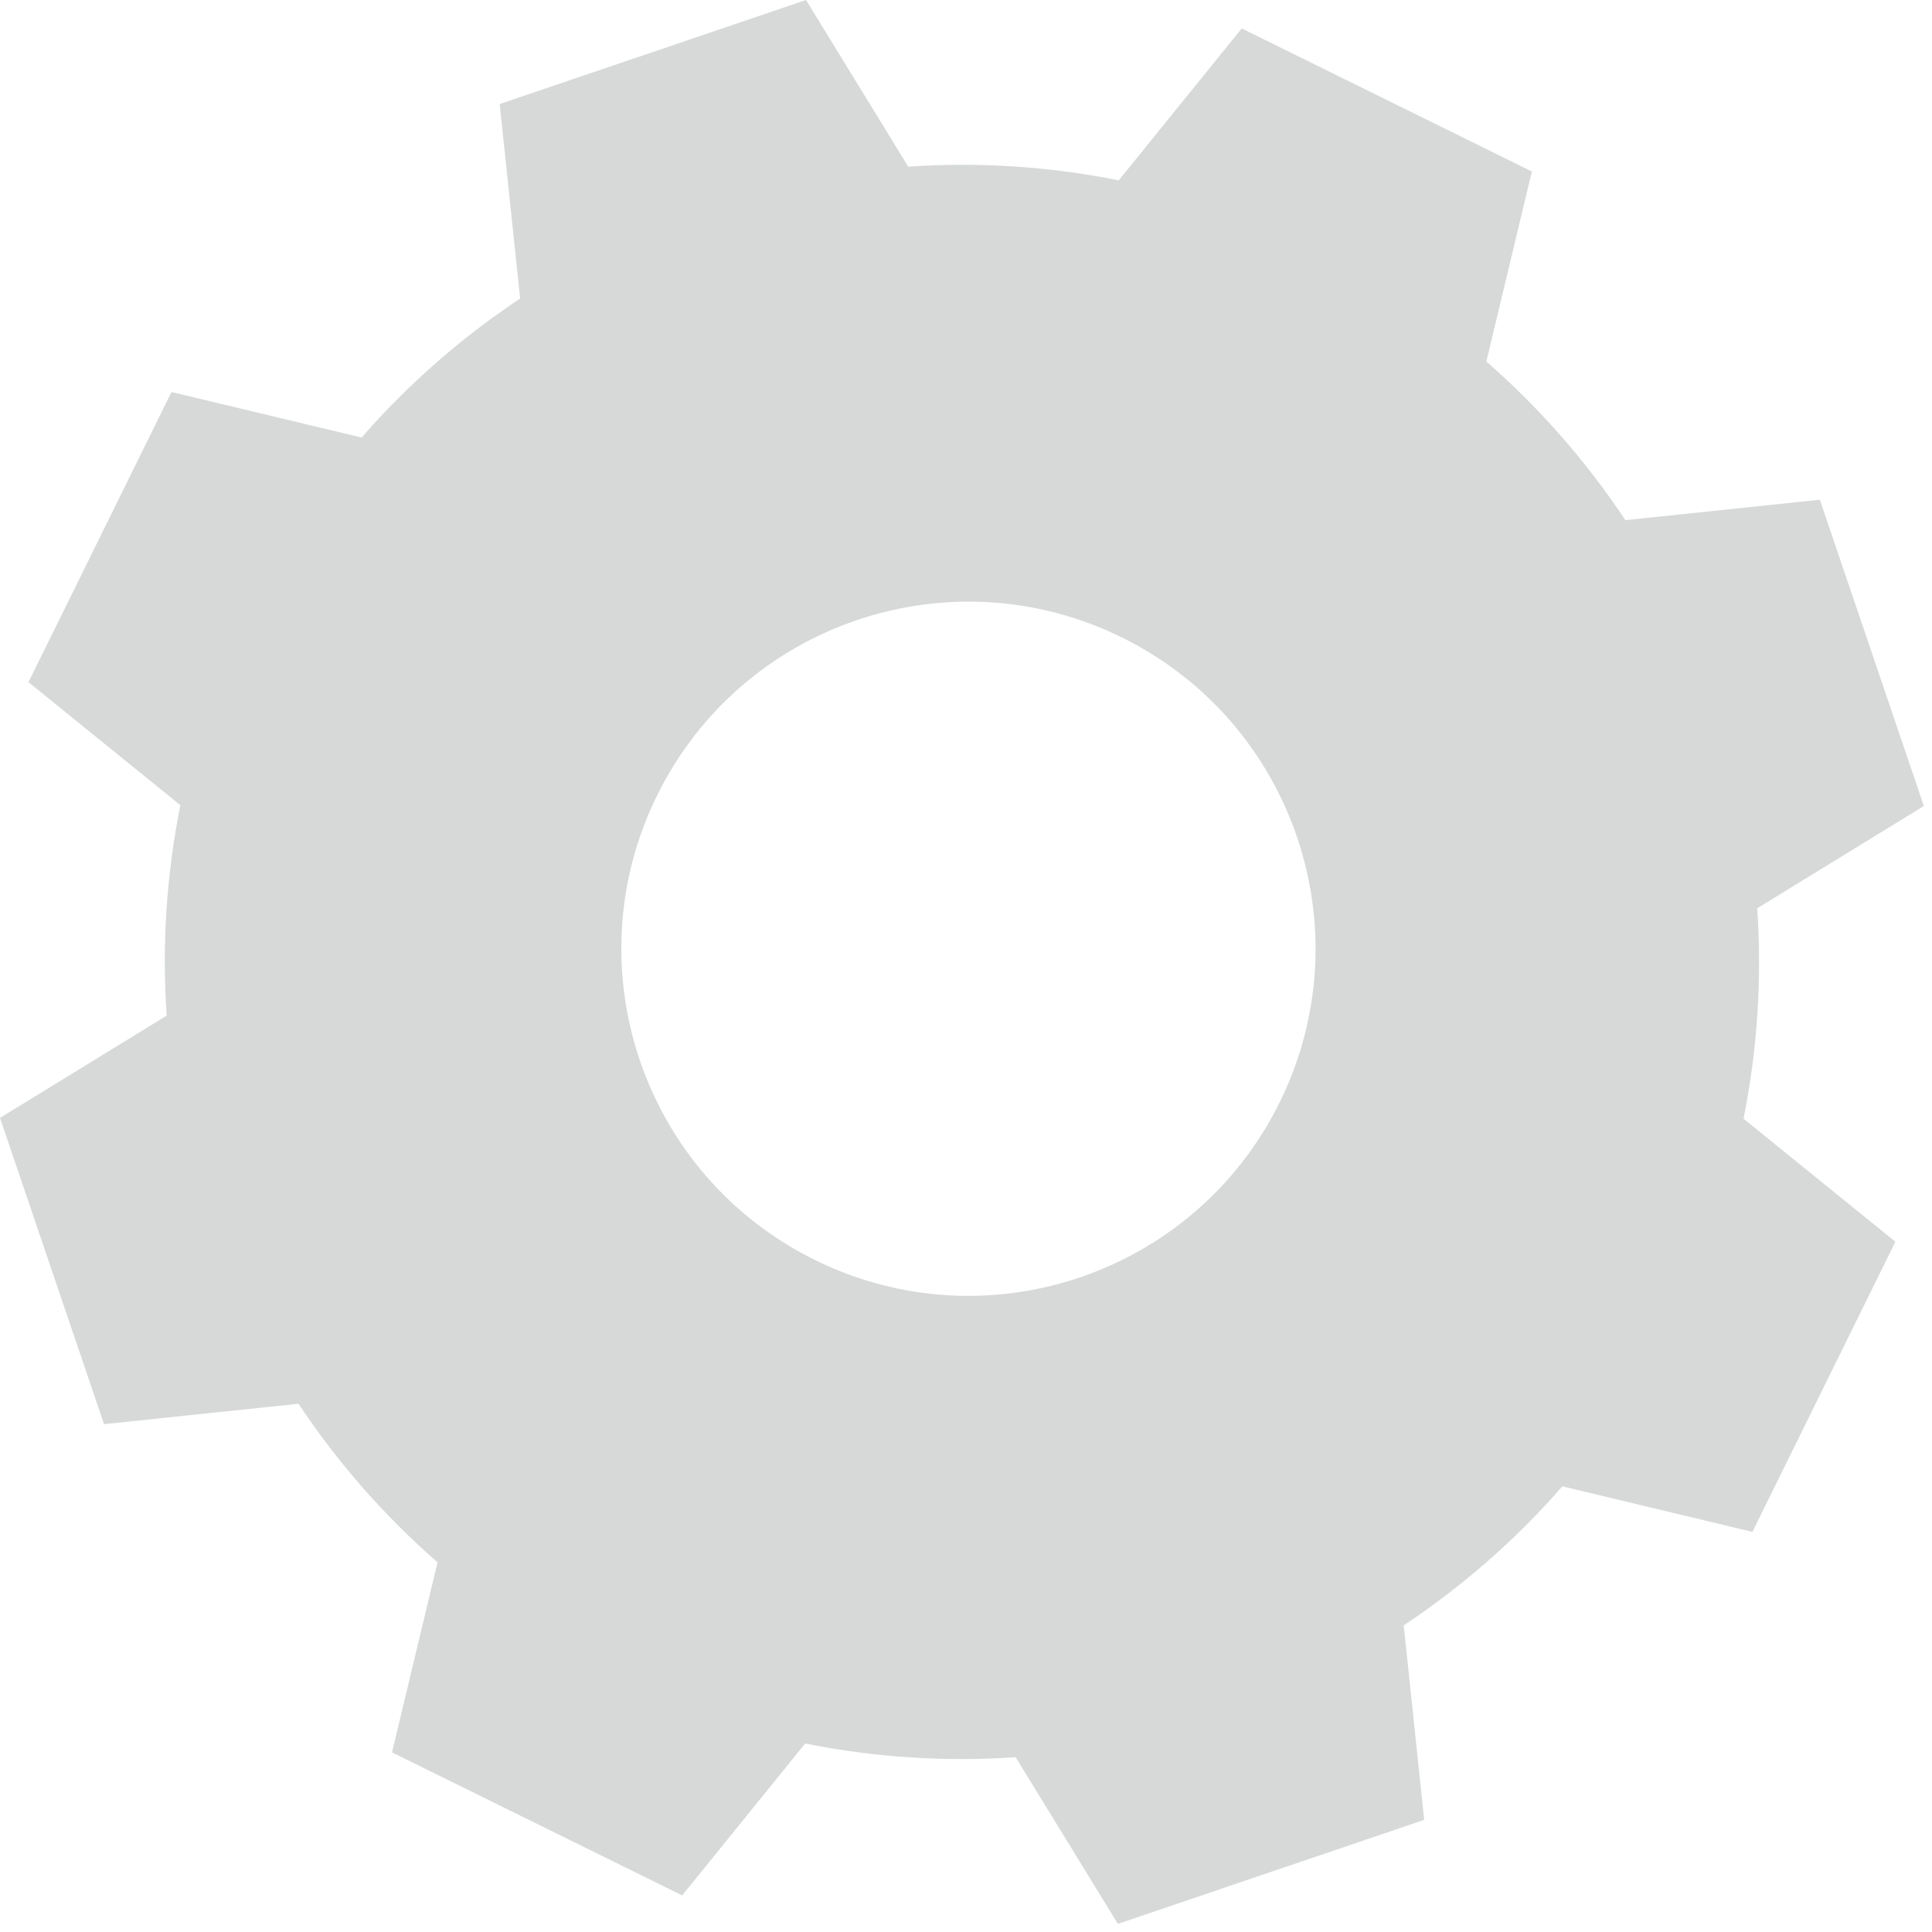 <?xml version="1.0" encoding="UTF-8"?> <svg xmlns="http://www.w3.org/2000/svg" width="161" height="161" viewBox="0 0 161 161" fill="none"> <path d="M54.764 66.277C47.702 80.603 53.592 97.942 67.918 105.002C82.245 112.063 99.582 106.174 106.644 91.847C113.703 77.522 107.815 60.183 93.49 53.122C79.162 46.062 61.825 51.952 54.764 66.277ZM30.131 36.461C34.046 31.974 38.5 28.096 43.344 24.877L41.641 8.669L67.168 0L75.687 13.888C81.492 13.492 87.389 13.854 93.227 15.03L103.476 2.37L127.658 14.29L123.863 30.127C128.351 34.043 132.23 38.5 135.449 43.346L151.654 41.643L160.323 67.168L146.436 75.69C146.83 81.492 146.469 87.387 145.294 93.225L157.951 103.477L146.034 127.658L130.197 123.862C126.28 128.351 121.824 132.228 116.978 135.448L118.682 151.655L93.156 160.324L84.636 146.434C78.831 146.83 72.936 146.467 67.097 145.293L56.849 157.952L32.666 146.032L36.461 130.195C31.974 126.28 28.095 121.824 24.875 116.98L8.669 118.682L0 93.156L13.888 84.635C13.492 78.831 13.857 72.936 15.03 67.099L2.372 56.847L14.29 32.666L30.131 36.461Z" fill="#D7D9D9"></path> </svg> 